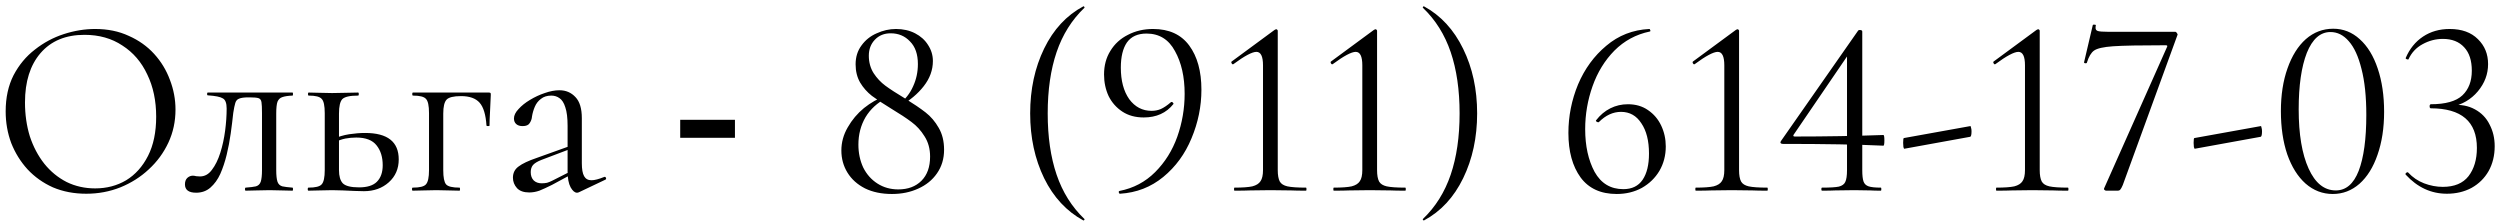 <?xml version="1.0" encoding="UTF-8"?> <svg xmlns="http://www.w3.org/2000/svg" width="236" height="21" viewBox="0 0 236 21" fill="none"><path d="M8.143 18.288C6.991 18.288 5.943 18.088 4.999 17.688C4.071 17.272 3.271 16.704 2.599 15.984C1.943 15.264 1.431 14.44 1.063 13.512C0.711 12.568 0.535 11.568 0.535 10.512C0.535 9.216 0.783 8.08 1.279 7.104C1.791 6.128 2.463 5.32 3.295 4.68C4.127 4.024 5.039 3.536 6.031 3.216C7.023 2.896 8.007 2.736 8.983 2.736C10.167 2.736 11.223 2.952 12.151 3.384C13.095 3.8 13.895 4.368 14.551 5.088C15.207 5.808 15.703 6.624 16.039 7.536C16.391 8.448 16.567 9.384 16.567 10.344C16.567 11.464 16.343 12.504 15.895 13.464C15.447 14.424 14.831 15.264 14.047 15.984C13.279 16.704 12.383 17.272 11.359 17.688C10.351 18.088 9.279 18.288 8.143 18.288ZM8.983 17.784C10.071 17.784 11.047 17.528 11.911 17.016C12.775 16.488 13.463 15.72 13.975 14.712C14.487 13.704 14.743 12.472 14.743 11.016C14.743 9.512 14.463 8.184 13.903 7.032C13.359 5.864 12.575 4.952 11.551 4.296C10.543 3.624 9.351 3.288 7.975 3.288C6.199 3.288 4.815 3.864 3.823 5.016C2.847 6.152 2.359 7.704 2.359 9.672C2.359 10.808 2.511 11.872 2.815 12.864C3.135 13.84 3.591 14.704 4.183 15.456C4.775 16.192 5.479 16.768 6.295 17.184C7.111 17.584 8.007 17.784 8.983 17.784ZM18.516 18.192C17.812 18.192 17.46 17.928 17.46 17.4C17.46 17.144 17.532 16.944 17.676 16.8C17.836 16.656 18.012 16.584 18.204 16.584C18.3 16.584 18.404 16.6 18.516 16.632C18.644 16.648 18.764 16.656 18.876 16.656C19.324 16.656 19.7 16.448 20.004 16.032C20.324 15.616 20.588 15.08 20.796 14.424C21.004 13.768 21.156 13.072 21.252 12.336C21.348 11.6 21.396 10.904 21.396 10.248C21.396 9.736 21.276 9.416 21.036 9.288C20.812 9.144 20.34 9.048 19.62 9C19.572 9 19.548 8.96 19.548 8.88C19.548 8.784 19.572 8.736 19.62 8.736C19.764 8.736 20.02 8.736 20.388 8.736C20.772 8.736 21.18 8.736 21.612 8.736C22.06 8.736 22.46 8.736 22.812 8.736C23.164 8.736 23.388 8.736 23.484 8.736H27.612C27.644 8.736 27.66 8.784 27.66 8.88C27.66 8.976 27.644 9.024 27.612 9.024C27.196 9.04 26.876 9.088 26.652 9.168C26.444 9.232 26.292 9.376 26.196 9.6C26.116 9.824 26.076 10.2 26.076 10.728V16.056C26.076 16.552 26.116 16.92 26.196 17.16C26.276 17.384 26.428 17.528 26.652 17.592C26.876 17.64 27.196 17.68 27.612 17.712C27.644 17.712 27.66 17.76 27.66 17.856C27.66 17.952 27.644 18 27.612 18C27.292 18 26.948 17.992 26.58 17.976C26.212 17.96 25.836 17.952 25.452 17.952C25.036 17.952 24.628 17.96 24.228 17.976C23.844 17.992 23.5 18 23.196 18C23.148 18 23.124 17.952 23.124 17.856C23.124 17.76 23.148 17.712 23.196 17.712C23.628 17.68 23.948 17.64 24.156 17.592C24.38 17.528 24.532 17.384 24.612 17.16C24.692 16.92 24.732 16.552 24.732 16.056V10.68C24.732 10.184 24.716 9.84 24.684 9.648C24.652 9.44 24.556 9.312 24.396 9.264C24.236 9.216 23.964 9.192 23.58 9.192H23.436C23.052 9.192 22.764 9.232 22.572 9.312C22.396 9.376 22.276 9.512 22.212 9.72C22.148 9.928 22.084 10.24 22.02 10.656C21.956 11.264 21.876 11.912 21.78 12.6C21.684 13.288 21.556 13.96 21.396 14.616C21.236 15.272 21.036 15.872 20.796 16.416C20.556 16.944 20.244 17.376 19.86 17.712C19.492 18.032 19.044 18.192 18.516 18.192ZM32 10.728V16.056C32 16.632 32.12 17.048 32.36 17.304C32.616 17.56 33.128 17.688 33.896 17.688C34.664 17.688 35.224 17.512 35.576 17.16C35.944 16.792 36.128 16.272 36.128 15.6C36.128 14.832 35.936 14.208 35.552 13.728C35.168 13.232 34.528 12.984 33.632 12.984C33.28 12.984 32.936 13.016 32.6 13.08C32.28 13.144 31.936 13.264 31.568 13.44L31.424 13.128C31.936 12.904 32.448 12.752 32.96 12.672C33.488 12.592 33.992 12.552 34.472 12.552C36.584 12.552 37.64 13.384 37.64 15.048C37.64 15.928 37.328 16.648 36.704 17.208C36.08 17.768 35.296 18.048 34.352 18.048C34.096 18.048 33.792 18.04 33.44 18.024C33.088 18.008 32.728 17.992 32.36 17.976C31.992 17.96 31.656 17.952 31.352 17.952C30.952 17.952 30.56 17.96 30.176 17.976C29.792 17.992 29.44 18 29.12 18C29.072 18 29.048 17.952 29.048 17.856C29.048 17.76 29.072 17.712 29.12 17.712C29.776 17.712 30.192 17.608 30.368 17.4C30.56 17.192 30.656 16.744 30.656 16.056V10.68C30.656 9.976 30.56 9.528 30.368 9.336C30.192 9.128 29.784 9.024 29.144 9.024C29.096 9.024 29.072 8.976 29.072 8.88C29.072 8.784 29.096 8.736 29.144 8.736C29.448 8.736 29.792 8.744 30.176 8.76C30.56 8.776 30.952 8.784 31.352 8.784C31.8 8.784 32.232 8.776 32.648 8.76C33.08 8.744 33.464 8.736 33.8 8.736C33.848 8.736 33.872 8.784 33.872 8.88C33.872 8.976 33.848 9.024 33.8 9.024C33.032 9.024 32.536 9.136 32.312 9.36C32.104 9.584 32 10.04 32 10.728ZM46.139 8.736C46.235 8.736 46.291 8.752 46.307 8.784C46.323 8.8 46.331 8.856 46.331 8.952C46.315 9.432 46.291 9.96 46.259 10.536C46.227 11.096 46.211 11.536 46.211 11.856C46.211 11.888 46.163 11.904 46.067 11.904C45.987 11.904 45.939 11.888 45.923 11.856C45.859 10.832 45.643 10.112 45.275 9.696C44.907 9.28 44.323 9.072 43.523 9.072C42.819 9.072 42.363 9.184 42.155 9.408C41.947 9.632 41.843 10.072 41.843 10.728V16.056C41.843 16.744 41.931 17.192 42.107 17.4C42.283 17.608 42.707 17.712 43.379 17.712C43.411 17.712 43.427 17.76 43.427 17.856C43.427 17.952 43.411 18 43.379 18C43.059 18 42.707 17.992 42.323 17.976C41.955 17.96 41.579 17.952 41.195 17.952C40.795 17.952 40.403 17.96 40.019 17.976C39.635 17.992 39.283 18 38.963 18C38.915 18 38.891 17.952 38.891 17.856C38.891 17.76 38.915 17.712 38.963 17.712C39.619 17.712 40.035 17.608 40.211 17.4C40.403 17.192 40.499 16.744 40.499 16.056V10.68C40.499 9.976 40.403 9.528 40.211 9.336C40.035 9.128 39.627 9.024 38.987 9.024C38.939 9.024 38.915 8.976 38.915 8.88C38.915 8.784 38.939 8.736 38.987 8.736H46.139ZM54.661 18.144C54.597 18.176 54.533 18.192 54.469 18.192C54.261 18.192 54.061 18.024 53.869 17.688C53.677 17.336 53.581 16.832 53.581 16.176V11.88C53.581 11.128 53.509 10.544 53.365 10.128C53.237 9.712 53.053 9.424 52.813 9.264C52.589 9.104 52.333 9.024 52.045 9.024C51.645 9.024 51.317 9.128 51.061 9.336C50.805 9.528 50.613 9.776 50.485 10.08C50.357 10.384 50.269 10.688 50.221 10.992C50.205 11.216 50.133 11.424 50.005 11.616C49.893 11.808 49.669 11.904 49.333 11.904C49.077 11.904 48.877 11.84 48.733 11.712C48.589 11.584 48.517 11.408 48.517 11.184C48.517 10.896 48.661 10.6 48.949 10.296C49.237 9.976 49.597 9.688 50.029 9.432C50.477 9.16 50.941 8.944 51.421 8.784C51.917 8.608 52.381 8.52 52.813 8.52C53.421 8.52 53.925 8.736 54.325 9.168C54.725 9.584 54.925 10.248 54.925 11.16V15.408C54.925 15.968 54.997 16.376 55.141 16.632C55.285 16.888 55.517 17.016 55.837 17.016C56.125 17.016 56.525 16.912 57.037 16.704C57.117 16.672 57.173 16.704 57.205 16.8C57.237 16.88 57.213 16.936 57.133 16.968L54.661 18.144ZM49.957 18.168C49.445 18.168 49.061 18.032 48.805 17.76C48.549 17.472 48.421 17.144 48.421 16.776C48.421 16.328 48.597 15.976 48.949 15.72C49.301 15.448 49.877 15.176 50.677 14.904L53.821 13.776L53.893 14.04L51.109 15.096C50.741 15.24 50.477 15.4 50.317 15.576C50.173 15.752 50.101 15.976 50.101 16.248C50.101 16.584 50.197 16.848 50.389 17.04C50.581 17.216 50.829 17.304 51.133 17.304C51.309 17.304 51.477 17.288 51.637 17.256C51.797 17.208 51.957 17.144 52.117 17.064L54.157 16.032L54.205 16.32L52.117 17.448C51.637 17.688 51.237 17.872 50.917 18C50.597 18.112 50.277 18.168 49.957 18.168ZM64.211 11.309H69.379V13.008H64.211V11.309ZM84.849 9.864C85.457 9.384 85.905 8.816 86.193 8.16C86.497 7.504 86.649 6.8 86.649 6.048C86.649 5.12 86.401 4.408 85.905 3.912C85.425 3.4 84.817 3.144 84.081 3.144C83.473 3.144 82.977 3.344 82.593 3.744C82.209 4.144 82.017 4.648 82.017 5.256C82.017 5.88 82.169 6.432 82.473 6.912C82.777 7.376 83.145 7.768 83.577 8.088C84.009 8.408 84.625 8.808 85.425 9.288C86.225 9.784 86.873 10.224 87.369 10.608C87.865 10.992 88.281 11.48 88.617 12.072C88.953 12.648 89.121 13.336 89.121 14.136C89.121 14.984 88.897 15.728 88.449 16.368C88.017 16.992 87.425 17.472 86.673 17.808C85.937 18.144 85.113 18.312 84.201 18.312C83.225 18.312 82.377 18.136 81.657 17.784C80.937 17.416 80.385 16.92 80.001 16.296C79.617 15.672 79.425 14.976 79.425 14.208C79.425 13.44 79.625 12.712 80.025 12.024C80.425 11.32 80.937 10.712 81.561 10.2C82.201 9.688 82.865 9.312 83.553 9.072L83.673 9.264C82.825 9.696 82.169 10.296 81.705 11.064C81.257 11.832 81.033 12.696 81.033 13.656C81.033 14.44 81.185 15.16 81.489 15.816C81.809 16.456 82.257 16.96 82.833 17.328C83.409 17.696 84.065 17.88 84.801 17.88C85.713 17.88 86.441 17.608 86.985 17.064C87.529 16.52 87.801 15.76 87.801 14.784C87.801 14.048 87.625 13.408 87.273 12.864C86.937 12.32 86.529 11.872 86.049 11.52C85.585 11.168 84.929 10.736 84.081 10.224C83.345 9.776 82.753 9.384 82.305 9.048C81.857 8.696 81.489 8.28 81.201 7.8C80.913 7.304 80.769 6.728 80.769 6.072C80.769 5.384 80.953 4.792 81.321 4.296C81.689 3.784 82.169 3.4 82.761 3.144C83.353 2.872 83.961 2.736 84.585 2.736C85.257 2.736 85.857 2.872 86.385 3.144C86.913 3.416 87.321 3.784 87.609 4.248C87.913 4.712 88.065 5.216 88.065 5.76C88.065 6.608 87.777 7.4 87.201 8.136C86.641 8.856 85.897 9.48 84.969 10.008L84.849 9.864ZM97.248 10.704C97.248 8.432 97.688 6.392 98.567 4.584C99.448 2.776 100.68 1.448 102.264 0.6C102.296 0.584 102.328 0.6 102.36 0.648C102.392 0.68 102.392 0.712 102.36 0.744C101.176 1.88 100.304 3.272 99.743 4.92C99.183 6.568 98.903 8.496 98.903 10.704C98.903 12.912 99.183 14.84 99.743 16.488C100.304 18.136 101.176 19.528 102.36 20.664C102.392 20.68 102.392 20.712 102.36 20.76C102.328 20.808 102.296 20.824 102.264 20.808C100.68 19.944 99.448 18.616 98.567 16.824C97.688 15.016 97.248 12.976 97.248 10.704ZM107.966 11.088C107.182 11.088 106.51 10.904 105.95 10.536C105.39 10.168 104.958 9.68 104.654 9.072C104.366 8.448 104.222 7.768 104.222 7.032C104.222 6.184 104.422 5.44 104.822 4.8C105.222 4.144 105.774 3.64 106.478 3.288C107.182 2.92 107.974 2.736 108.854 2.736C110.358 2.736 111.494 3.256 112.262 4.296C113.03 5.336 113.414 6.728 113.414 8.472C113.414 10.04 113.102 11.568 112.478 13.056C111.87 14.528 110.982 15.744 109.814 16.704C108.646 17.664 107.286 18.192 105.734 18.288C105.686 18.304 105.646 18.264 105.614 18.168C105.598 18.088 105.622 18.04 105.686 18.024C106.998 17.768 108.118 17.176 109.046 16.248C109.974 15.32 110.67 14.208 111.134 12.912C111.598 11.6 111.83 10.248 111.83 8.856C111.83 7.256 111.526 5.912 110.918 4.824C110.326 3.72 109.43 3.168 108.23 3.168C107.398 3.168 106.782 3.448 106.382 4.008C105.998 4.568 105.806 5.36 105.806 6.384C105.806 7.616 106.07 8.608 106.598 9.36C107.142 10.096 107.846 10.464 108.71 10.464C109.014 10.464 109.302 10.408 109.574 10.296C109.862 10.168 110.182 9.952 110.534 9.648C110.55 9.632 110.574 9.624 110.606 9.624C110.654 9.624 110.694 9.648 110.726 9.696C110.774 9.744 110.79 9.784 110.774 9.816C110.102 10.664 109.166 11.088 107.966 11.088ZM116.54 18C116.508 18 116.492 17.952 116.492 17.856C116.492 17.76 116.508 17.712 116.54 17.712C117.292 17.712 117.852 17.672 118.22 17.592C118.588 17.496 118.844 17.336 118.988 17.112C119.148 16.888 119.228 16.536 119.228 16.056V6.168C119.228 5.32 119.02 4.896 118.604 4.896C118.204 4.896 117.484 5.28 116.444 6.048L116.396 6.072C116.332 6.072 116.284 6.032 116.252 5.952C116.22 5.872 116.236 5.816 116.3 5.784L120.308 2.832C120.388 2.784 120.444 2.76 120.476 2.76C120.508 2.76 120.54 2.776 120.572 2.808C120.604 2.84 120.62 2.872 120.62 2.904V16.056C120.62 16.536 120.684 16.896 120.812 17.136C120.94 17.36 121.18 17.512 121.532 17.592C121.9 17.672 122.484 17.712 123.284 17.712C123.316 17.712 123.332 17.76 123.332 17.856C123.332 17.952 123.316 18 123.284 18C122.692 18 122.228 17.992 121.892 17.976L119.924 17.952L118.004 17.976C117.652 17.992 117.164 18 116.54 18ZM125.915 18C125.883 18 125.867 17.952 125.867 17.856C125.867 17.76 125.883 17.712 125.915 17.712C126.667 17.712 127.227 17.672 127.595 17.592C127.963 17.496 128.219 17.336 128.363 17.112C128.523 16.888 128.603 16.536 128.603 16.056V6.168C128.603 5.32 128.395 4.896 127.979 4.896C127.579 4.896 126.859 5.28 125.819 6.048L125.771 6.072C125.707 6.072 125.659 6.032 125.627 5.952C125.595 5.872 125.611 5.816 125.675 5.784L129.683 2.832C129.763 2.784 129.819 2.76 129.851 2.76C129.883 2.76 129.915 2.776 129.947 2.808C129.979 2.84 129.995 2.872 129.995 2.904V16.056C129.995 16.536 130.059 16.896 130.187 17.136C130.315 17.36 130.555 17.512 130.907 17.592C131.275 17.672 131.859 17.712 132.659 17.712C132.691 17.712 132.707 17.76 132.707 17.856C132.707 17.952 132.691 18 132.659 18C132.067 18 131.603 17.992 131.267 17.976L129.299 17.952L127.379 17.976C127.027 17.992 126.539 18 125.915 18ZM139.442 10.704C139.442 12.976 139.002 15.016 138.122 16.824C137.242 18.632 136.01 19.96 134.426 20.808C134.394 20.824 134.362 20.808 134.33 20.76C134.298 20.728 134.298 20.696 134.33 20.664C135.514 19.528 136.386 18.136 136.946 16.488C137.506 14.84 137.786 12.912 137.786 10.704C137.786 8.496 137.506 6.568 136.946 4.92C136.386 3.272 135.514 1.88 134.33 0.744C134.298 0.728 134.298 0.696 134.33 0.648C134.362 0.6 134.394 0.584 134.426 0.6C136.01 1.464 137.242 2.8 138.122 4.608C139.002 6.4 139.442 8.432 139.442 10.704ZM153.673 9.84C154.409 9.84 155.041 10.024 155.569 10.392C156.113 10.76 156.529 11.248 156.817 11.856C157.105 12.464 157.249 13.12 157.249 13.824C157.249 14.672 157.049 15.44 156.649 16.128C156.249 16.8 155.697 17.336 154.993 17.736C154.289 18.12 153.497 18.312 152.617 18.312C151.113 18.312 149.977 17.792 149.209 16.752C148.441 15.696 148.057 14.296 148.057 12.552C148.057 10.968 148.361 9.44 148.969 7.968C149.593 6.496 150.481 5.28 151.633 4.32C152.785 3.344 154.137 2.816 155.689 2.736C155.737 2.736 155.769 2.776 155.785 2.856C155.817 2.92 155.801 2.96 155.737 2.976C154.441 3.248 153.329 3.848 152.401 4.776C151.489 5.704 150.801 6.824 150.337 8.136C149.873 9.448 149.641 10.8 149.641 12.192C149.641 13.776 149.937 15.12 150.529 16.224C151.137 17.312 152.041 17.856 153.241 17.856C154.057 17.856 154.665 17.56 155.065 16.968C155.465 16.376 155.665 15.552 155.665 14.496C155.665 13.296 155.425 12.344 154.945 11.64C154.481 10.92 153.841 10.56 153.025 10.56C152.273 10.56 151.577 10.88 150.937 11.52L150.889 11.544C150.825 11.544 150.761 11.52 150.697 11.472C150.649 11.424 150.641 11.384 150.673 11.352C151.057 10.856 151.505 10.48 152.017 10.224C152.529 9.968 153.081 9.84 153.673 9.84ZM160.087 18C160.055 18 160.039 17.952 160.039 17.856C160.039 17.76 160.055 17.712 160.087 17.712C160.839 17.712 161.399 17.672 161.767 17.592C162.135 17.496 162.391 17.336 162.535 17.112C162.695 16.888 162.775 16.536 162.775 16.056V6.168C162.775 5.32 162.567 4.896 162.151 4.896C161.751 4.896 161.031 5.28 159.991 6.048L159.943 6.072C159.879 6.072 159.831 6.032 159.799 5.952C159.767 5.872 159.783 5.816 159.847 5.784L163.855 2.832C163.935 2.784 163.991 2.76 164.023 2.76C164.055 2.76 164.087 2.776 164.119 2.808C164.151 2.84 164.167 2.872 164.167 2.904V16.056C164.167 16.536 164.231 16.896 164.359 17.136C164.487 17.36 164.727 17.512 165.079 17.592C165.447 17.672 166.031 17.712 166.831 17.712C166.863 17.712 166.879 17.76 166.879 17.856C166.879 17.952 166.863 18 166.831 18C166.239 18 165.775 17.992 165.439 17.976L163.471 17.952L161.551 17.976C161.199 17.992 160.711 18 160.087 18ZM175.798 16.056C175.798 16.552 175.838 16.912 175.918 17.136C175.998 17.36 176.158 17.512 176.398 17.592C176.638 17.672 177.022 17.712 177.55 17.712C177.582 17.712 177.598 17.76 177.598 17.856C177.598 17.952 177.582 18 177.55 18C177.134 18 176.806 17.992 176.566 17.976L175.054 17.952L173.254 17.976C172.95 17.992 172.534 18 172.006 18C171.958 18 171.934 17.952 171.934 17.856C171.934 17.76 171.958 17.712 172.006 17.712C172.758 17.712 173.286 17.68 173.59 17.616C173.894 17.536 174.094 17.392 174.19 17.184C174.302 16.96 174.358 16.584 174.358 16.056V4.92L174.934 4.488L169.318 12.72C169.254 12.832 169.294 12.888 169.438 12.888C172.318 12.888 175.102 12.84 177.79 12.744C177.854 12.744 177.886 12.912 177.886 13.248C177.886 13.584 177.854 13.752 177.79 13.752C175.438 13.64 172.27 13.584 168.286 13.584C168.206 13.584 168.142 13.56 168.094 13.512C168.062 13.448 168.07 13.384 168.118 13.32L175.414 2.88C175.446 2.848 175.494 2.832 175.558 2.832C175.718 2.832 175.798 2.88 175.798 2.976V16.056ZM179.776 14.04C179.744 14.056 179.712 14 179.68 13.872C179.664 13.744 179.656 13.616 179.656 13.488C179.656 13.184 179.68 13.032 179.728 13.032L185.992 11.904C186.024 11.888 186.048 11.936 186.064 12.048C186.096 12.144 186.112 12.256 186.112 12.384C186.112 12.704 186.072 12.88 185.992 12.912L179.776 14.04ZM188.47 18C188.438 18 188.422 17.952 188.422 17.856C188.422 17.76 188.438 17.712 188.47 17.712C189.222 17.712 189.782 17.672 190.15 17.592C190.518 17.496 190.774 17.336 190.918 17.112C191.078 16.888 191.158 16.536 191.158 16.056V6.168C191.158 5.32 190.95 4.896 190.534 4.896C190.134 4.896 189.414 5.28 188.374 6.048L188.326 6.072C188.262 6.072 188.214 6.032 188.182 5.952C188.15 5.872 188.166 5.816 188.23 5.784L192.238 2.832C192.318 2.784 192.374 2.76 192.406 2.76C192.438 2.76 192.47 2.776 192.502 2.808C192.534 2.84 192.55 2.872 192.55 2.904V16.056C192.55 16.536 192.614 16.896 192.742 17.136C192.87 17.36 193.11 17.512 193.462 17.592C193.83 17.672 194.414 17.712 195.214 17.712C195.246 17.712 195.262 17.76 195.262 17.856C195.262 17.952 195.246 18 195.214 18C194.622 18 194.158 17.992 193.822 17.976L191.854 17.952L189.934 17.976C189.582 17.992 189.094 18 188.47 18ZM200.389 17.472C200.293 17.696 200.213 17.84 200.149 17.904C200.101 17.968 200.013 18 199.885 18H198.829C198.765 18 198.709 17.976 198.661 17.928C198.613 17.88 198.605 17.824 198.637 17.76L204.565 4.44C204.629 4.328 204.589 4.272 204.445 4.272C202.061 4.272 200.405 4.304 199.477 4.368C198.565 4.432 197.965 4.568 197.677 4.776C197.405 4.968 197.181 5.344 197.005 5.904C197.005 5.952 196.965 5.976 196.885 5.976C196.853 5.976 196.813 5.968 196.765 5.952C196.733 5.92 196.725 5.888 196.741 5.856L197.557 2.376C197.573 2.328 197.629 2.312 197.725 2.328C197.821 2.328 197.861 2.352 197.845 2.4C197.829 2.464 197.821 2.544 197.821 2.64C197.821 2.784 197.893 2.88 198.037 2.928C198.197 2.976 198.509 3 198.973 3H205.333C205.397 3 205.453 3.04 205.501 3.12C205.565 3.2 205.581 3.264 205.549 3.312L200.389 17.472ZM207.198 14.04C207.166 14.056 207.134 14 207.102 13.872C207.086 13.744 207.078 13.616 207.078 13.488C207.078 13.184 207.102 13.032 207.15 13.032L213.414 11.904C213.446 11.888 213.47 11.936 213.486 12.048C213.518 12.144 213.534 12.256 213.534 12.384C213.534 12.704 213.494 12.88 213.414 12.912L207.198 14.04ZM220.212 18.312C219.252 18.312 218.396 17.984 217.644 17.328C216.908 16.672 216.332 15.752 215.916 14.568C215.516 13.384 215.316 12.024 215.316 10.488C215.316 8.968 215.524 7.624 215.94 6.456C216.356 5.272 216.932 4.352 217.668 3.696C218.42 3.04 219.284 2.712 220.26 2.712C221.204 2.712 222.036 3.04 222.756 3.696C223.492 4.352 224.06 5.28 224.46 6.48C224.86 7.664 225.06 9.024 225.06 10.56C225.06 12.08 224.852 13.432 224.436 14.616C224.036 15.784 223.468 16.696 222.732 17.352C221.996 17.992 221.156 18.312 220.212 18.312ZM220.5 17.976C221.46 17.976 222.18 17.36 222.66 16.128C223.14 14.88 223.38 13.12 223.38 10.848C223.38 9.12 223.228 7.672 222.924 6.504C222.636 5.336 222.236 4.464 221.724 3.888C221.228 3.312 220.652 3.024 219.996 3.024C219.036 3.024 218.292 3.68 217.764 4.992C217.252 6.304 216.996 8.08 216.996 10.32C216.996 12.672 217.308 14.536 217.932 15.912C218.556 17.288 219.412 17.976 220.5 17.976ZM230.987 18.288C229.499 18.288 228.203 17.688 227.099 16.488L227.075 16.44C227.075 16.376 227.107 16.328 227.171 16.296C227.251 16.248 227.307 16.248 227.339 16.296C227.755 16.744 228.251 17.08 228.827 17.304C229.419 17.528 230.011 17.64 230.603 17.64C231.691 17.64 232.499 17.304 233.027 16.632C233.555 15.944 233.819 15.056 233.819 13.968C233.819 11.472 232.363 10.224 229.451 10.224C229.435 10.224 229.411 10.208 229.379 10.176C229.363 10.128 229.355 10.08 229.355 10.032C229.355 9.984 229.363 9.944 229.379 9.912C229.411 9.864 229.435 9.84 229.451 9.84C230.859 9.84 231.859 9.56 232.451 9C233.043 8.44 233.339 7.664 233.339 6.672C233.339 5.712 233.099 4.976 232.619 4.464C232.139 3.936 231.467 3.672 230.603 3.672C229.931 3.672 229.291 3.84 228.683 4.176C228.091 4.496 227.651 4.968 227.363 5.592C227.363 5.608 227.347 5.616 227.315 5.616C227.267 5.616 227.211 5.6 227.147 5.568C227.099 5.536 227.083 5.504 227.099 5.472C227.467 4.608 228.011 3.936 228.731 3.456C229.451 2.976 230.291 2.736 231.251 2.736C232.387 2.736 233.275 3.056 233.915 3.696C234.555 4.32 234.875 5.104 234.875 6.048C234.875 6.992 234.555 7.848 233.915 8.616C233.275 9.384 232.427 9.88 231.371 10.104L231.443 9.912C232.291 9.848 233.019 9.984 233.627 10.32C234.251 10.656 234.715 11.136 235.019 11.76C235.339 12.368 235.499 13.048 235.499 13.8C235.499 14.68 235.307 15.464 234.923 16.152C234.539 16.824 234.003 17.352 233.315 17.736C232.627 18.104 231.851 18.288 230.987 18.288Z" fill="black"></path></svg> 